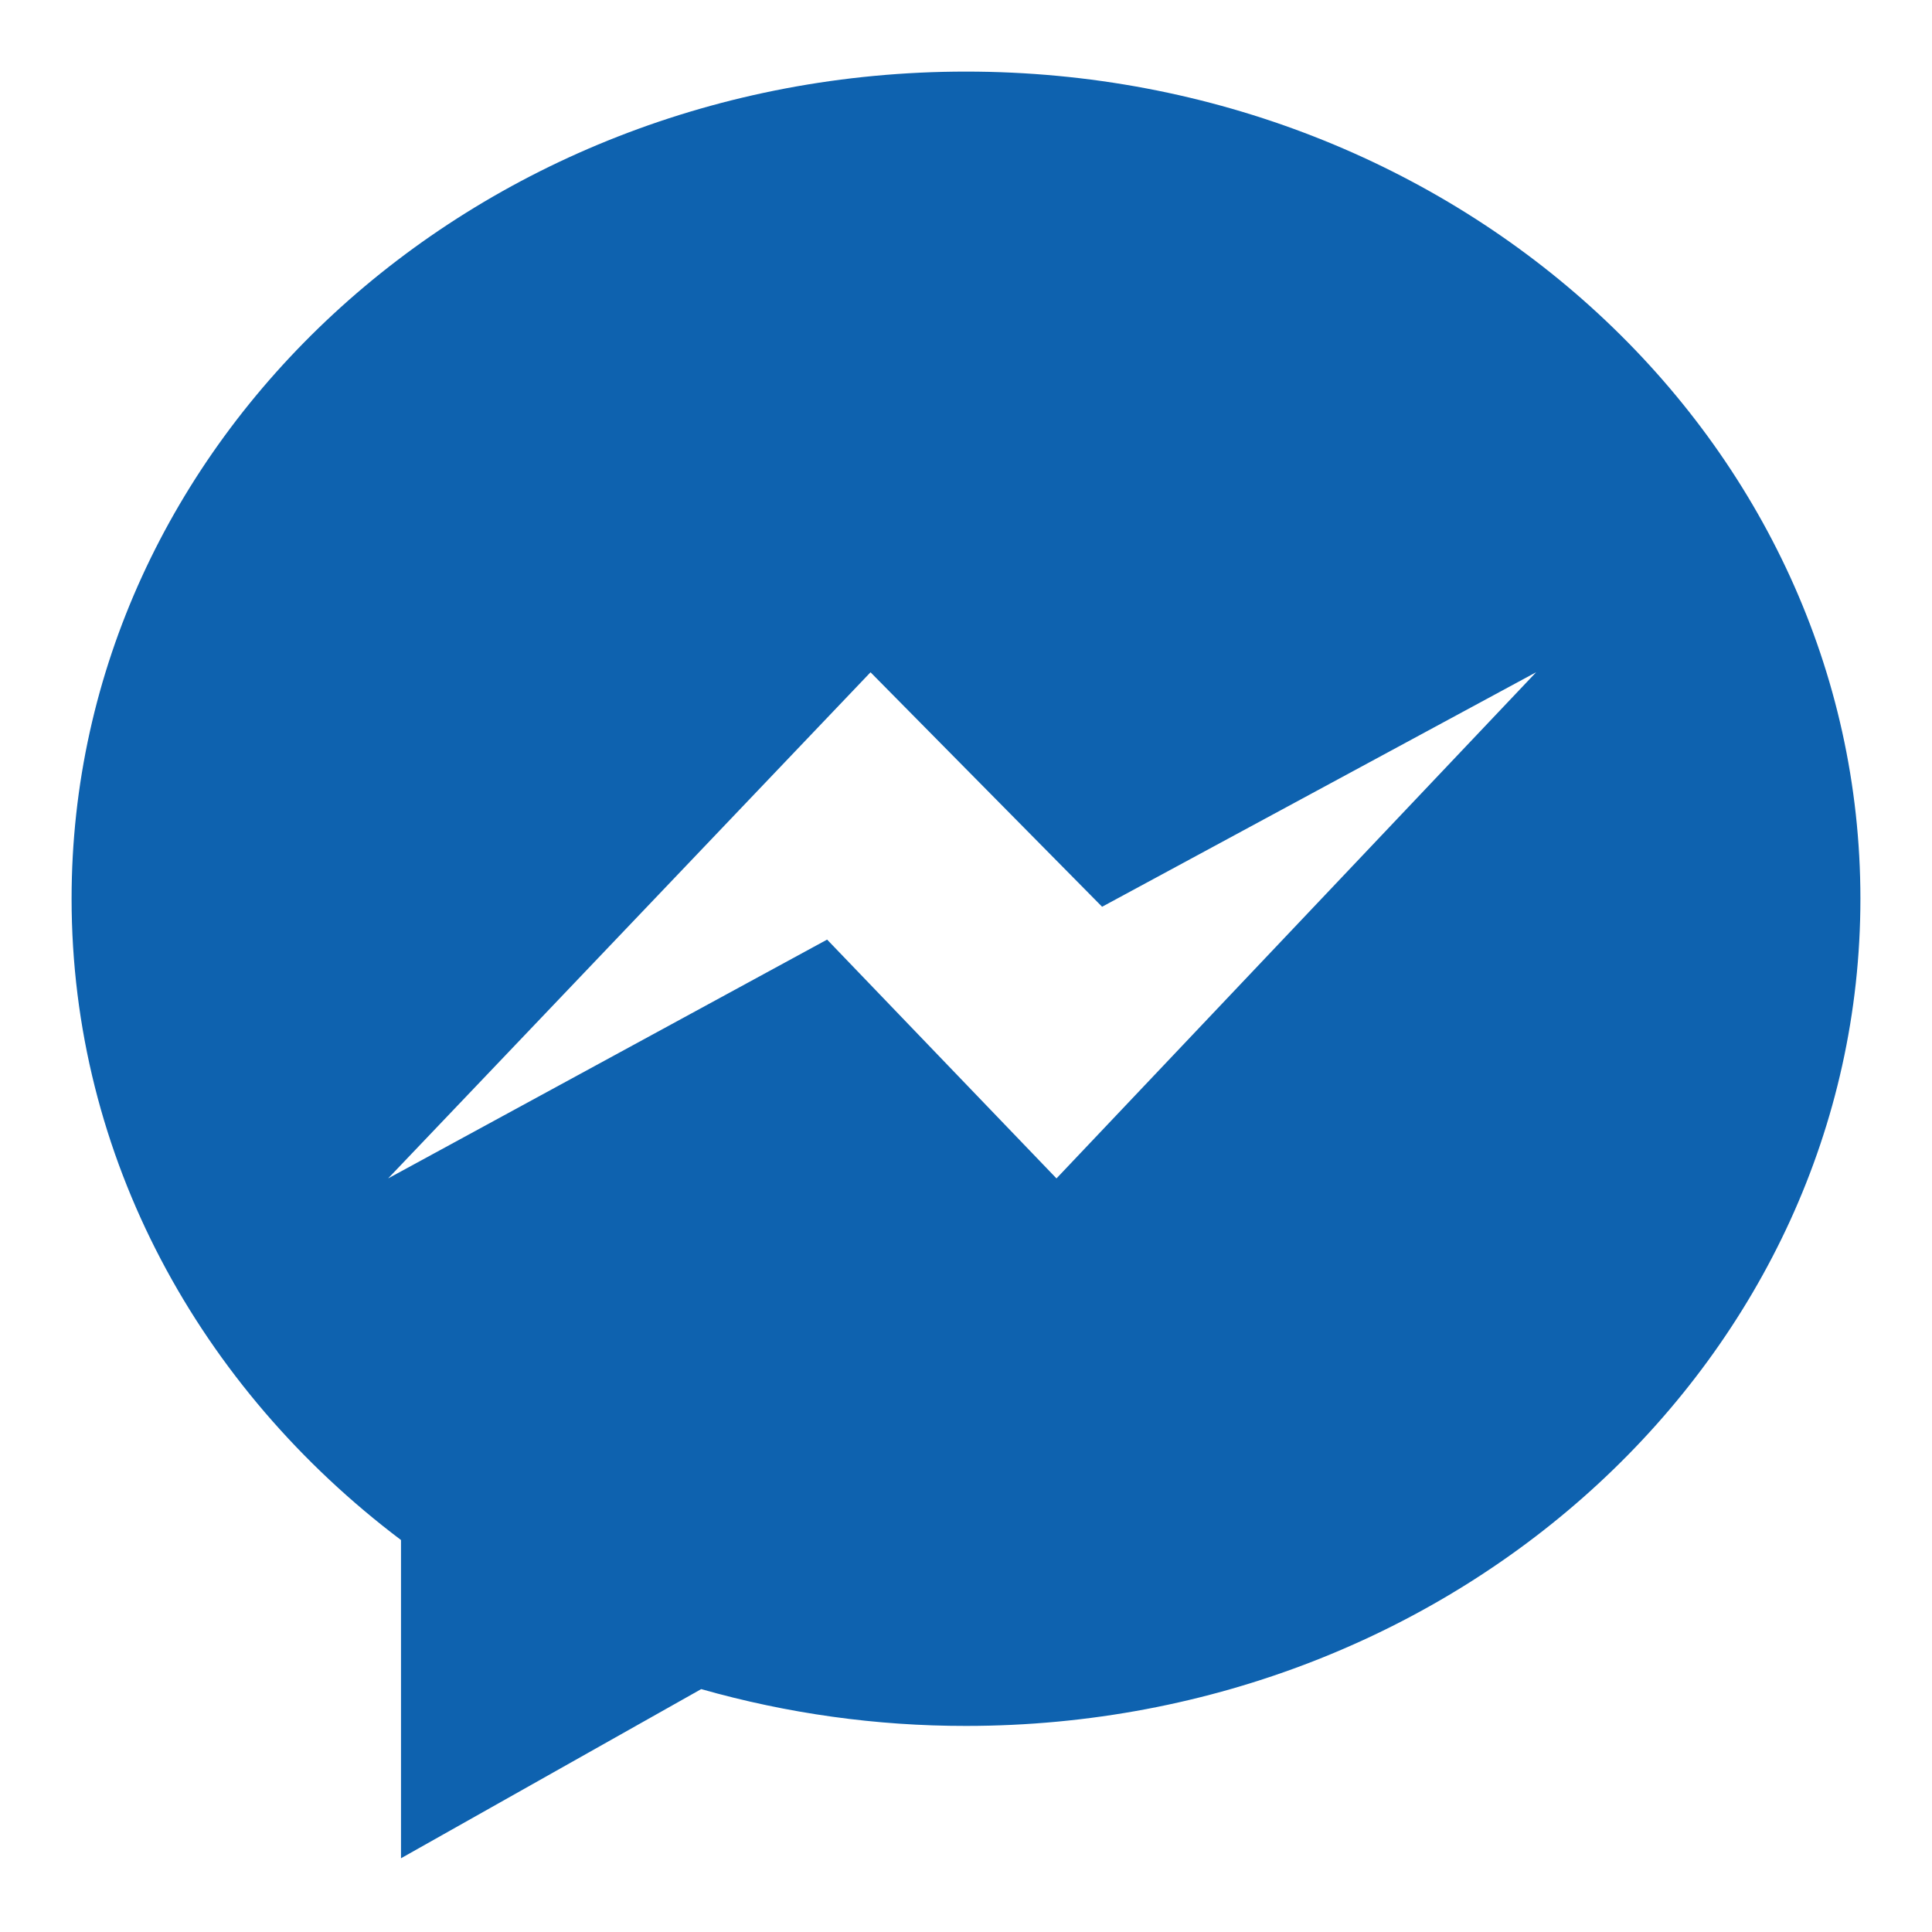 <svg width="18" height="18" viewBox="0 0 18 18" fill="none" xmlns="http://www.w3.org/2000/svg">
<path d="M3.736 14.348C1.863 12.935 0.667 10.783 0.667 8.373C0.667 4.117 4.398 0.667 9 0.667C13.602 0.667 17.333 4.117 17.333 8.373C17.333 12.629 13.602 16.08 9 16.08C8.166 16.081 7.336 15.965 6.533 15.737L3.736 17.313V14.348ZM8.111 6.263L3.616 10.979L7.706 8.754L9.843 10.979L14.312 6.263L10.268 8.448L8.11 6.263H8.111Z" fill="#0E62AF"/>
</svg>
